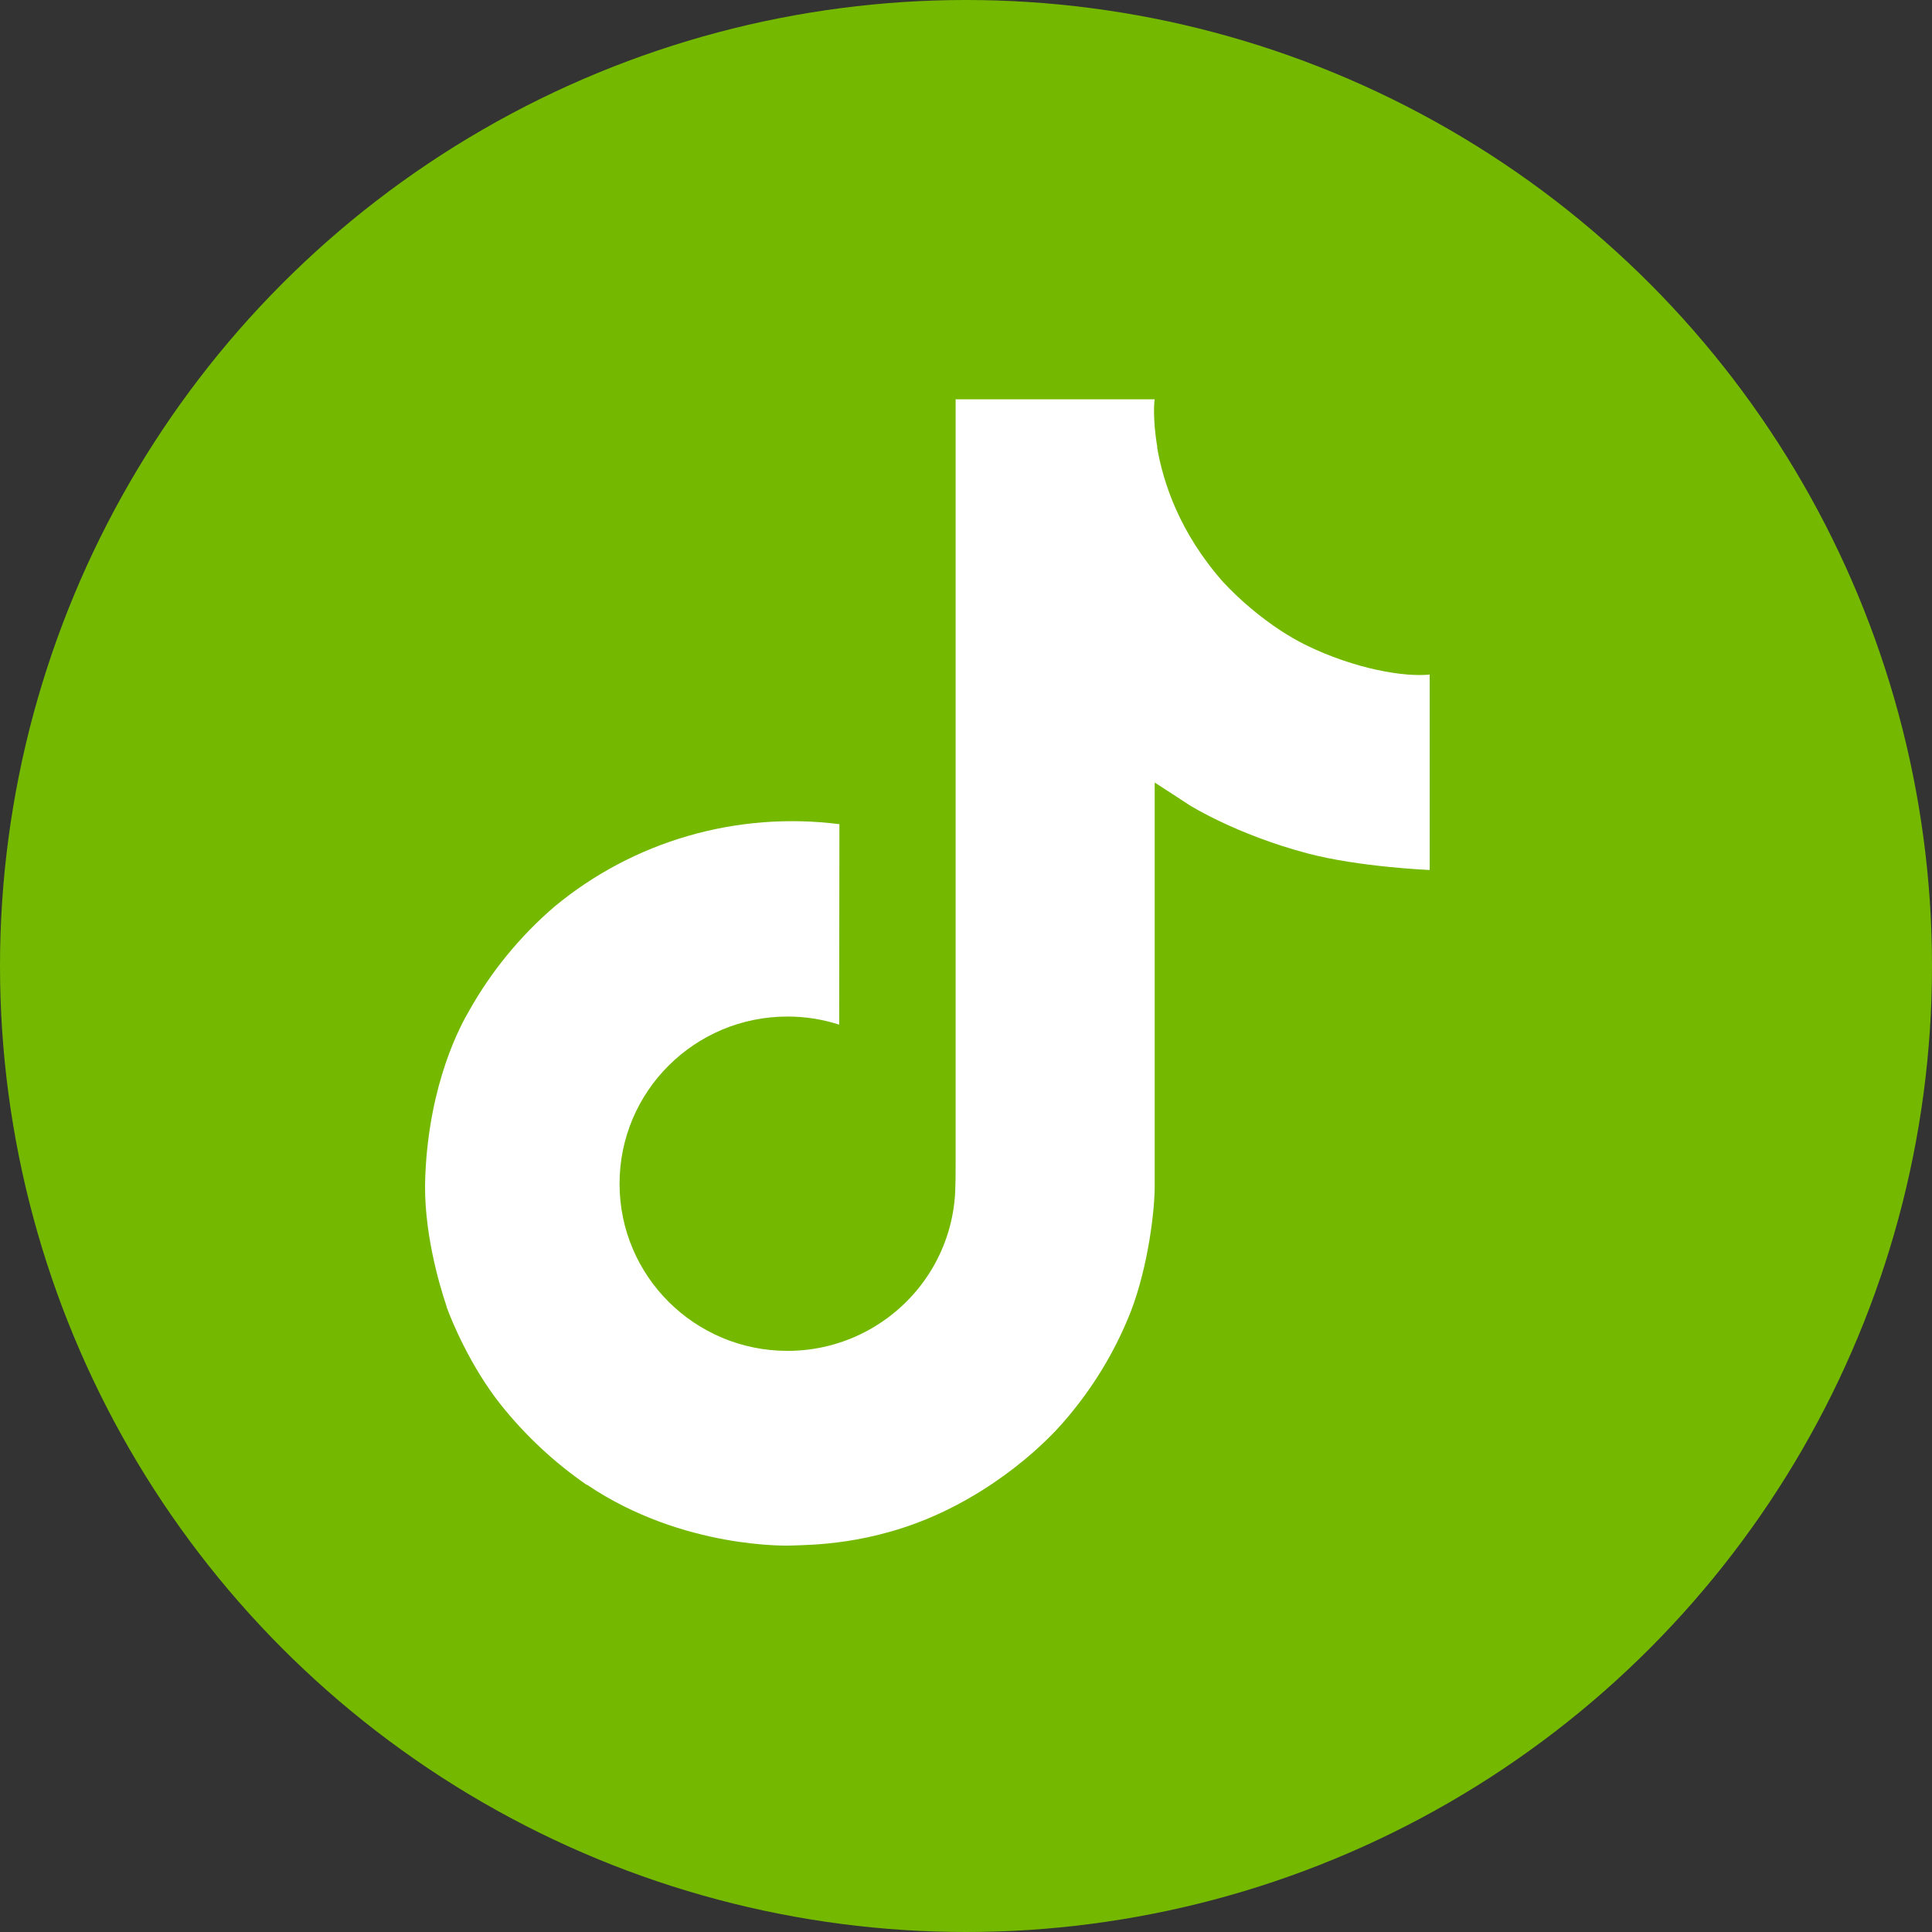<svg width="150" height="150" viewBox="0 0 150 150" fill="none" xmlns="http://www.w3.org/2000/svg">
<rect x="0" y="0" width="150" height="150" fill="#333333" stroke="none"/>
<g clip-path="url(#clip0_4_2)">
<circle cx="75" cy="75" r="75" fill="#74B900"/>
<path d="M101.287 50.034C100.679 49.724 100.088 49.383 99.515 49.014C97.849 47.925 96.321 46.641 94.965 45.191C91.571 41.351 90.304 37.456 89.837 34.728H89.856C89.466 32.465 89.627 31 89.651 31H74.195V90.104C74.195 90.898 74.195 91.682 74.162 92.457C74.162 92.553 74.152 92.642 74.147 92.746C74.147 92.789 74.147 92.833 74.137 92.878C74.137 92.889 74.137 92.9 74.137 92.911C73.975 95.032 73.287 97.081 72.136 98.877C70.984 100.673 69.404 102.162 67.534 103.212C65.585 104.309 63.381 104.884 61.139 104.881C53.938 104.881 48.102 99.074 48.102 91.903C48.102 84.731 53.938 78.924 61.139 78.924C62.502 78.923 63.857 79.135 65.153 79.553L65.172 63.989C61.237 63.487 57.24 63.796 53.433 64.898C49.625 65.999 46.09 67.869 43.049 70.39C40.385 72.679 38.146 75.41 36.431 78.461C35.779 79.573 33.317 84.043 33.019 91.298C32.831 95.416 34.082 99.682 34.678 101.446V101.483C35.053 102.521 36.506 106.064 38.874 109.051C40.783 111.447 43.039 113.552 45.569 115.297V115.26L45.606 115.297C53.089 120.326 61.385 119.996 61.385 119.996C62.821 119.938 67.632 119.996 73.095 117.435C79.154 114.596 82.604 110.367 82.604 110.367C84.808 107.84 86.56 104.961 87.786 101.852C89.185 98.216 89.651 93.855 89.651 92.112V60.756C89.839 60.867 92.336 62.501 92.336 62.501C92.336 62.501 95.934 64.781 101.547 66.266C105.574 67.323 111 67.546 111 67.546V52.372C109.099 52.576 105.239 51.983 101.287 50.034Z" fill="white"/>
</g>
<defs>
<clipPath id="clip0_4_2">
<rect width="150" height="150" fill="white"/>
</clipPath>
</defs>
</svg>
